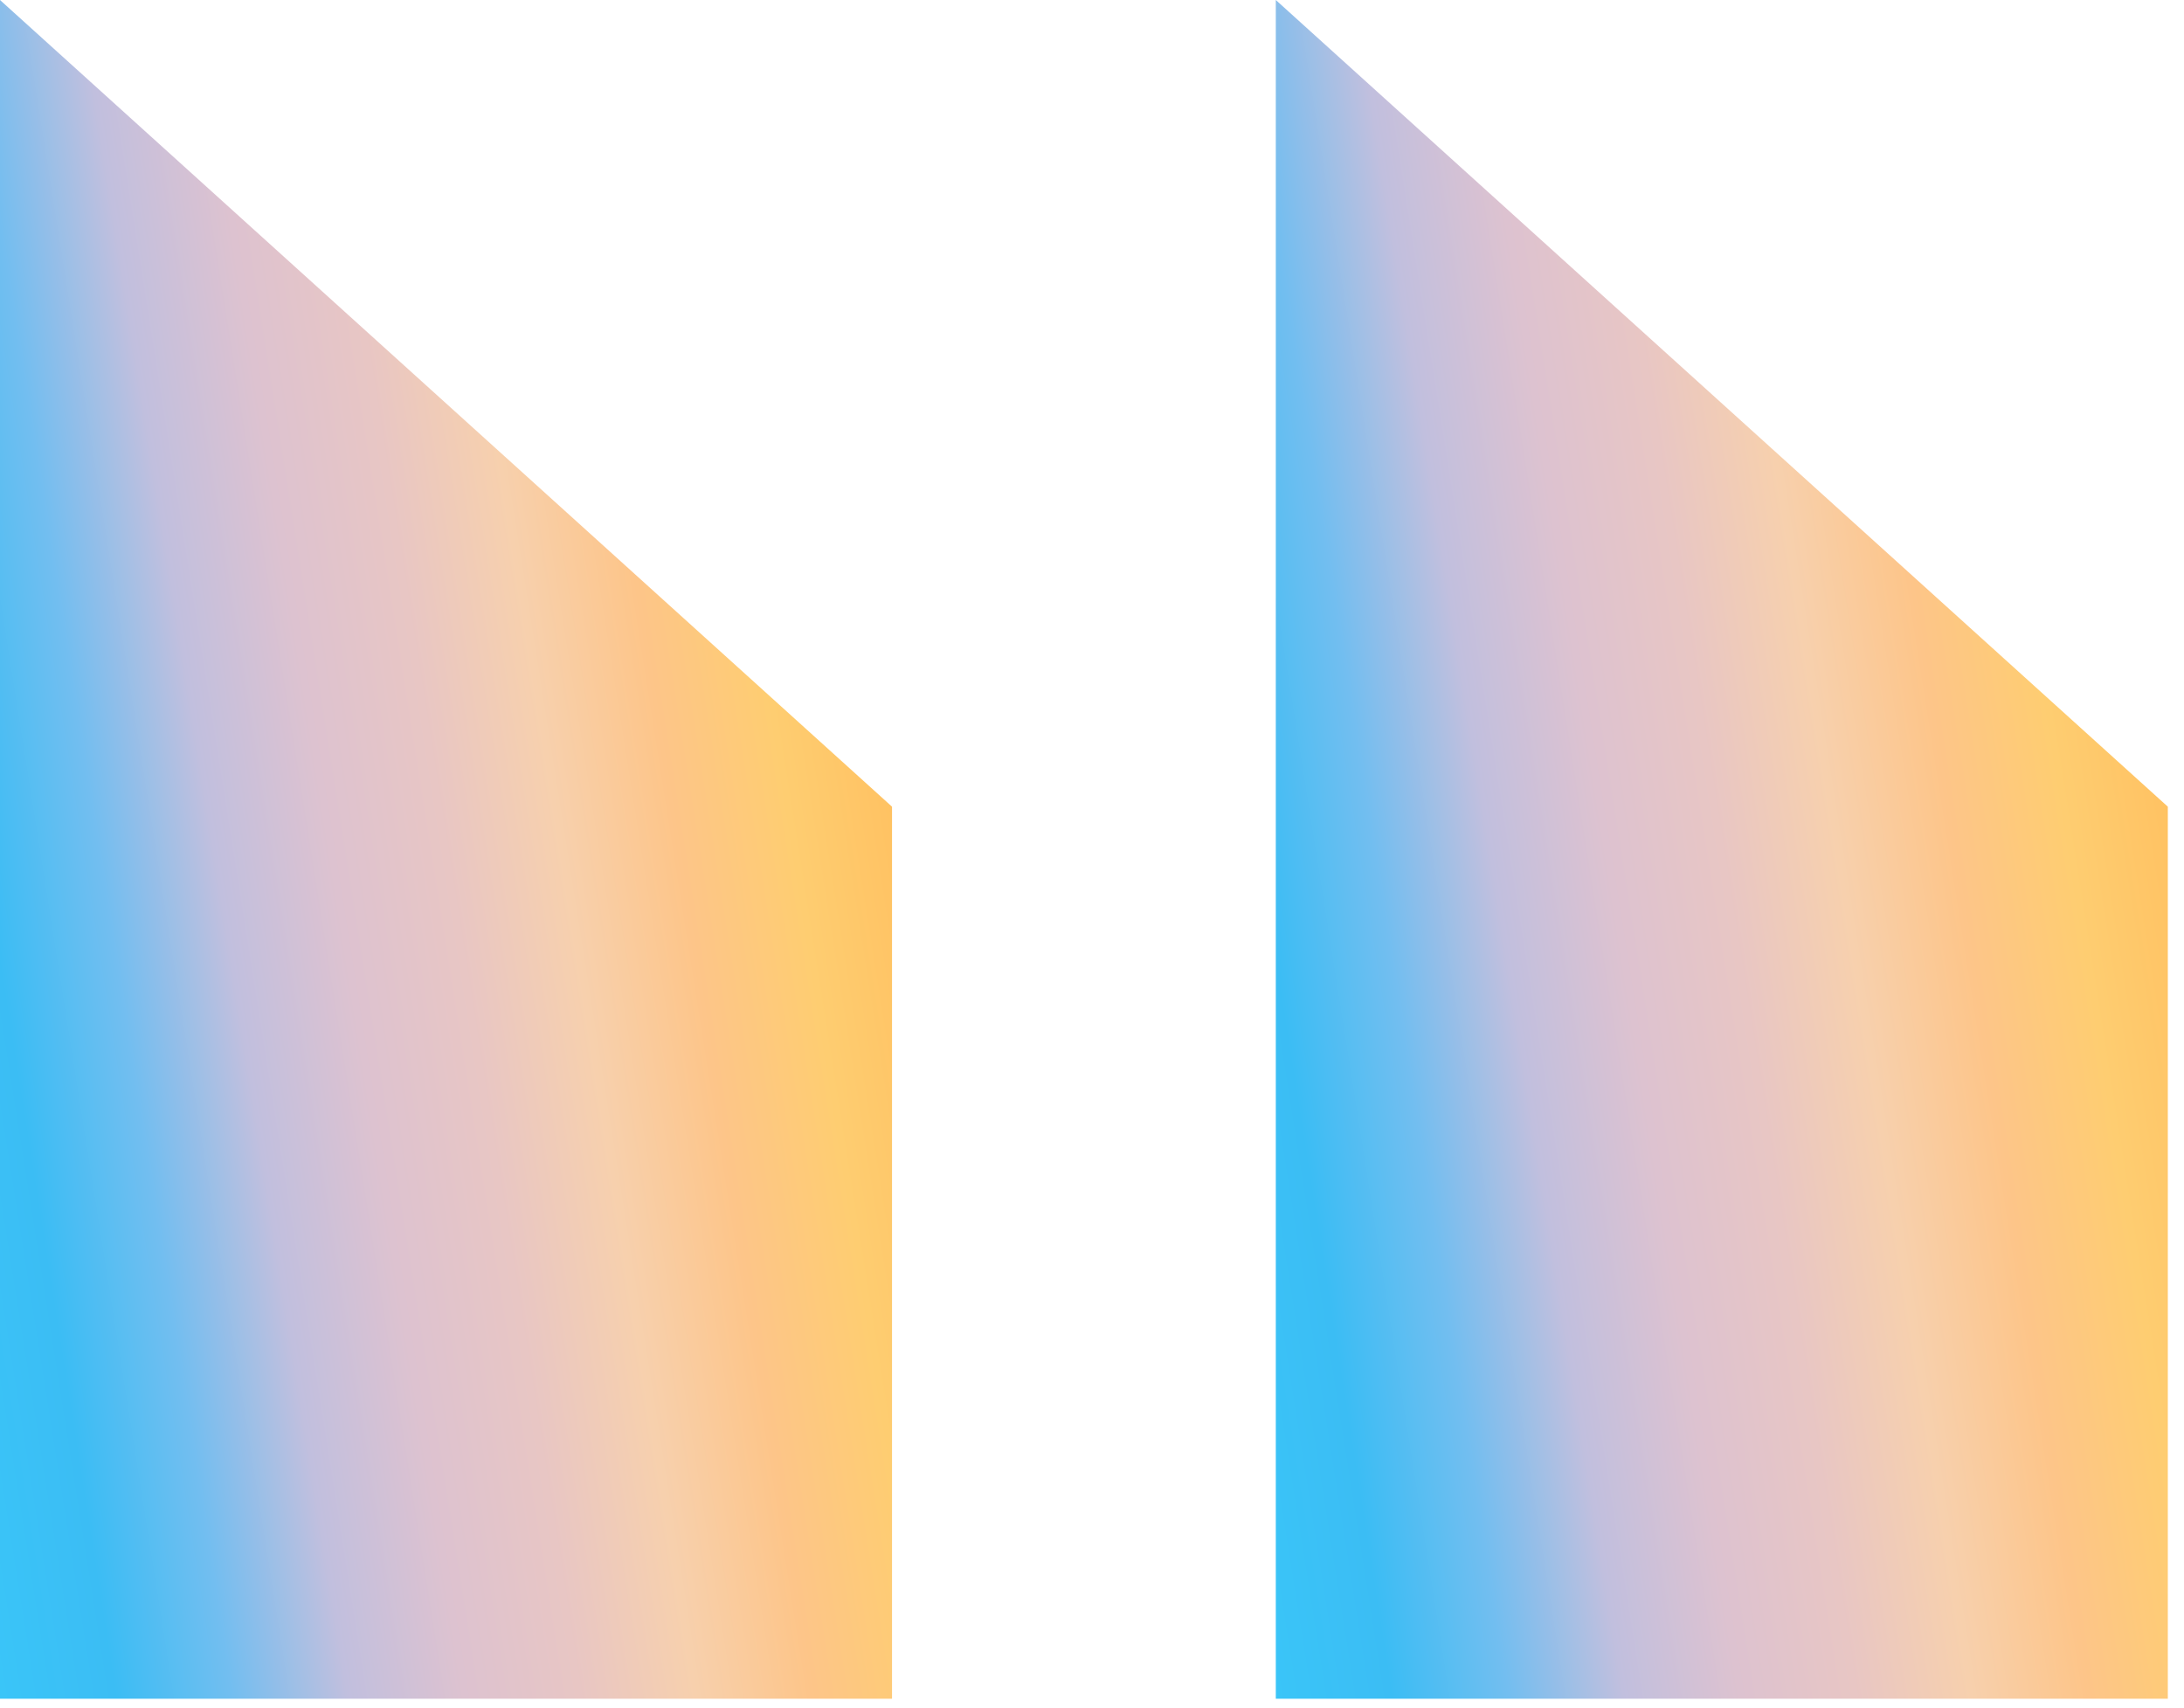 <?xml version="1.0" encoding="UTF-8"?>
<svg xmlns="http://www.w3.org/2000/svg" width="101" height="79" viewBox="0 0 101 79" fill="none">
  <path d="M0 0V78.555H41.252V37.303L0 0Z" fill="url(#paint0_linear_211_88)"></path>
  <path d="M59 0V78.555H100.252V37.303L59 0Z" fill="url(#paint1_linear_211_88)"></path>
  <defs>
    <linearGradient id="paint0_linear_211_88" x1="0" y1="78.555" x2="52.364" y2="70.275" gradientUnits="userSpaceOnUse">
      <stop stop-color="#3AC5F8"></stop>
      <stop offset="0.1" stop-color="#3BBDF4"></stop>
      <stop offset="0.2" stop-color="#72BEF0"></stop>
      <stop offset="0.3" stop-color="#C1BFDE"></stop>
      <stop offset="0.4" stop-color="#DDC2D0"></stop>
      <stop offset="0.5" stop-color="#E8C6C4"></stop>
      <stop offset="0.6" stop-color="#F7D0AD"></stop>
      <stop offset="0.7" stop-color="#FDC589"></stop>
      <stop offset="0.8" stop-color="#FECD71"></stop>
      <stop offset="0.9" stop-color="#FFC161"></stop>
      <stop offset="1" stop-color="#F69862"></stop>
    </linearGradient>
    <linearGradient id="paint1_linear_211_88" x1="59" y1="78.555" x2="111.364" y2="70.275" gradientUnits="userSpaceOnUse">
      <stop stop-color="#3AC5F8"></stop>
      <stop offset="0.1" stop-color="#3BBDF4"></stop>
      <stop offset="0.2" stop-color="#72BEF0"></stop>
      <stop offset="0.3" stop-color="#C1BFDE"></stop>
      <stop offset="0.4" stop-color="#DDC2D0"></stop>
      <stop offset="0.5" stop-color="#E8C6C4"></stop>
      <stop offset="0.6" stop-color="#F7D0AD"></stop>
      <stop offset="0.7" stop-color="#FDC589"></stop>
      <stop offset="0.8" stop-color="#FECD71"></stop>
      <stop offset="0.9" stop-color="#FFC161"></stop>
      <stop offset="1" stop-color="#F69862"></stop>
    </linearGradient>
  </defs>
</svg>
